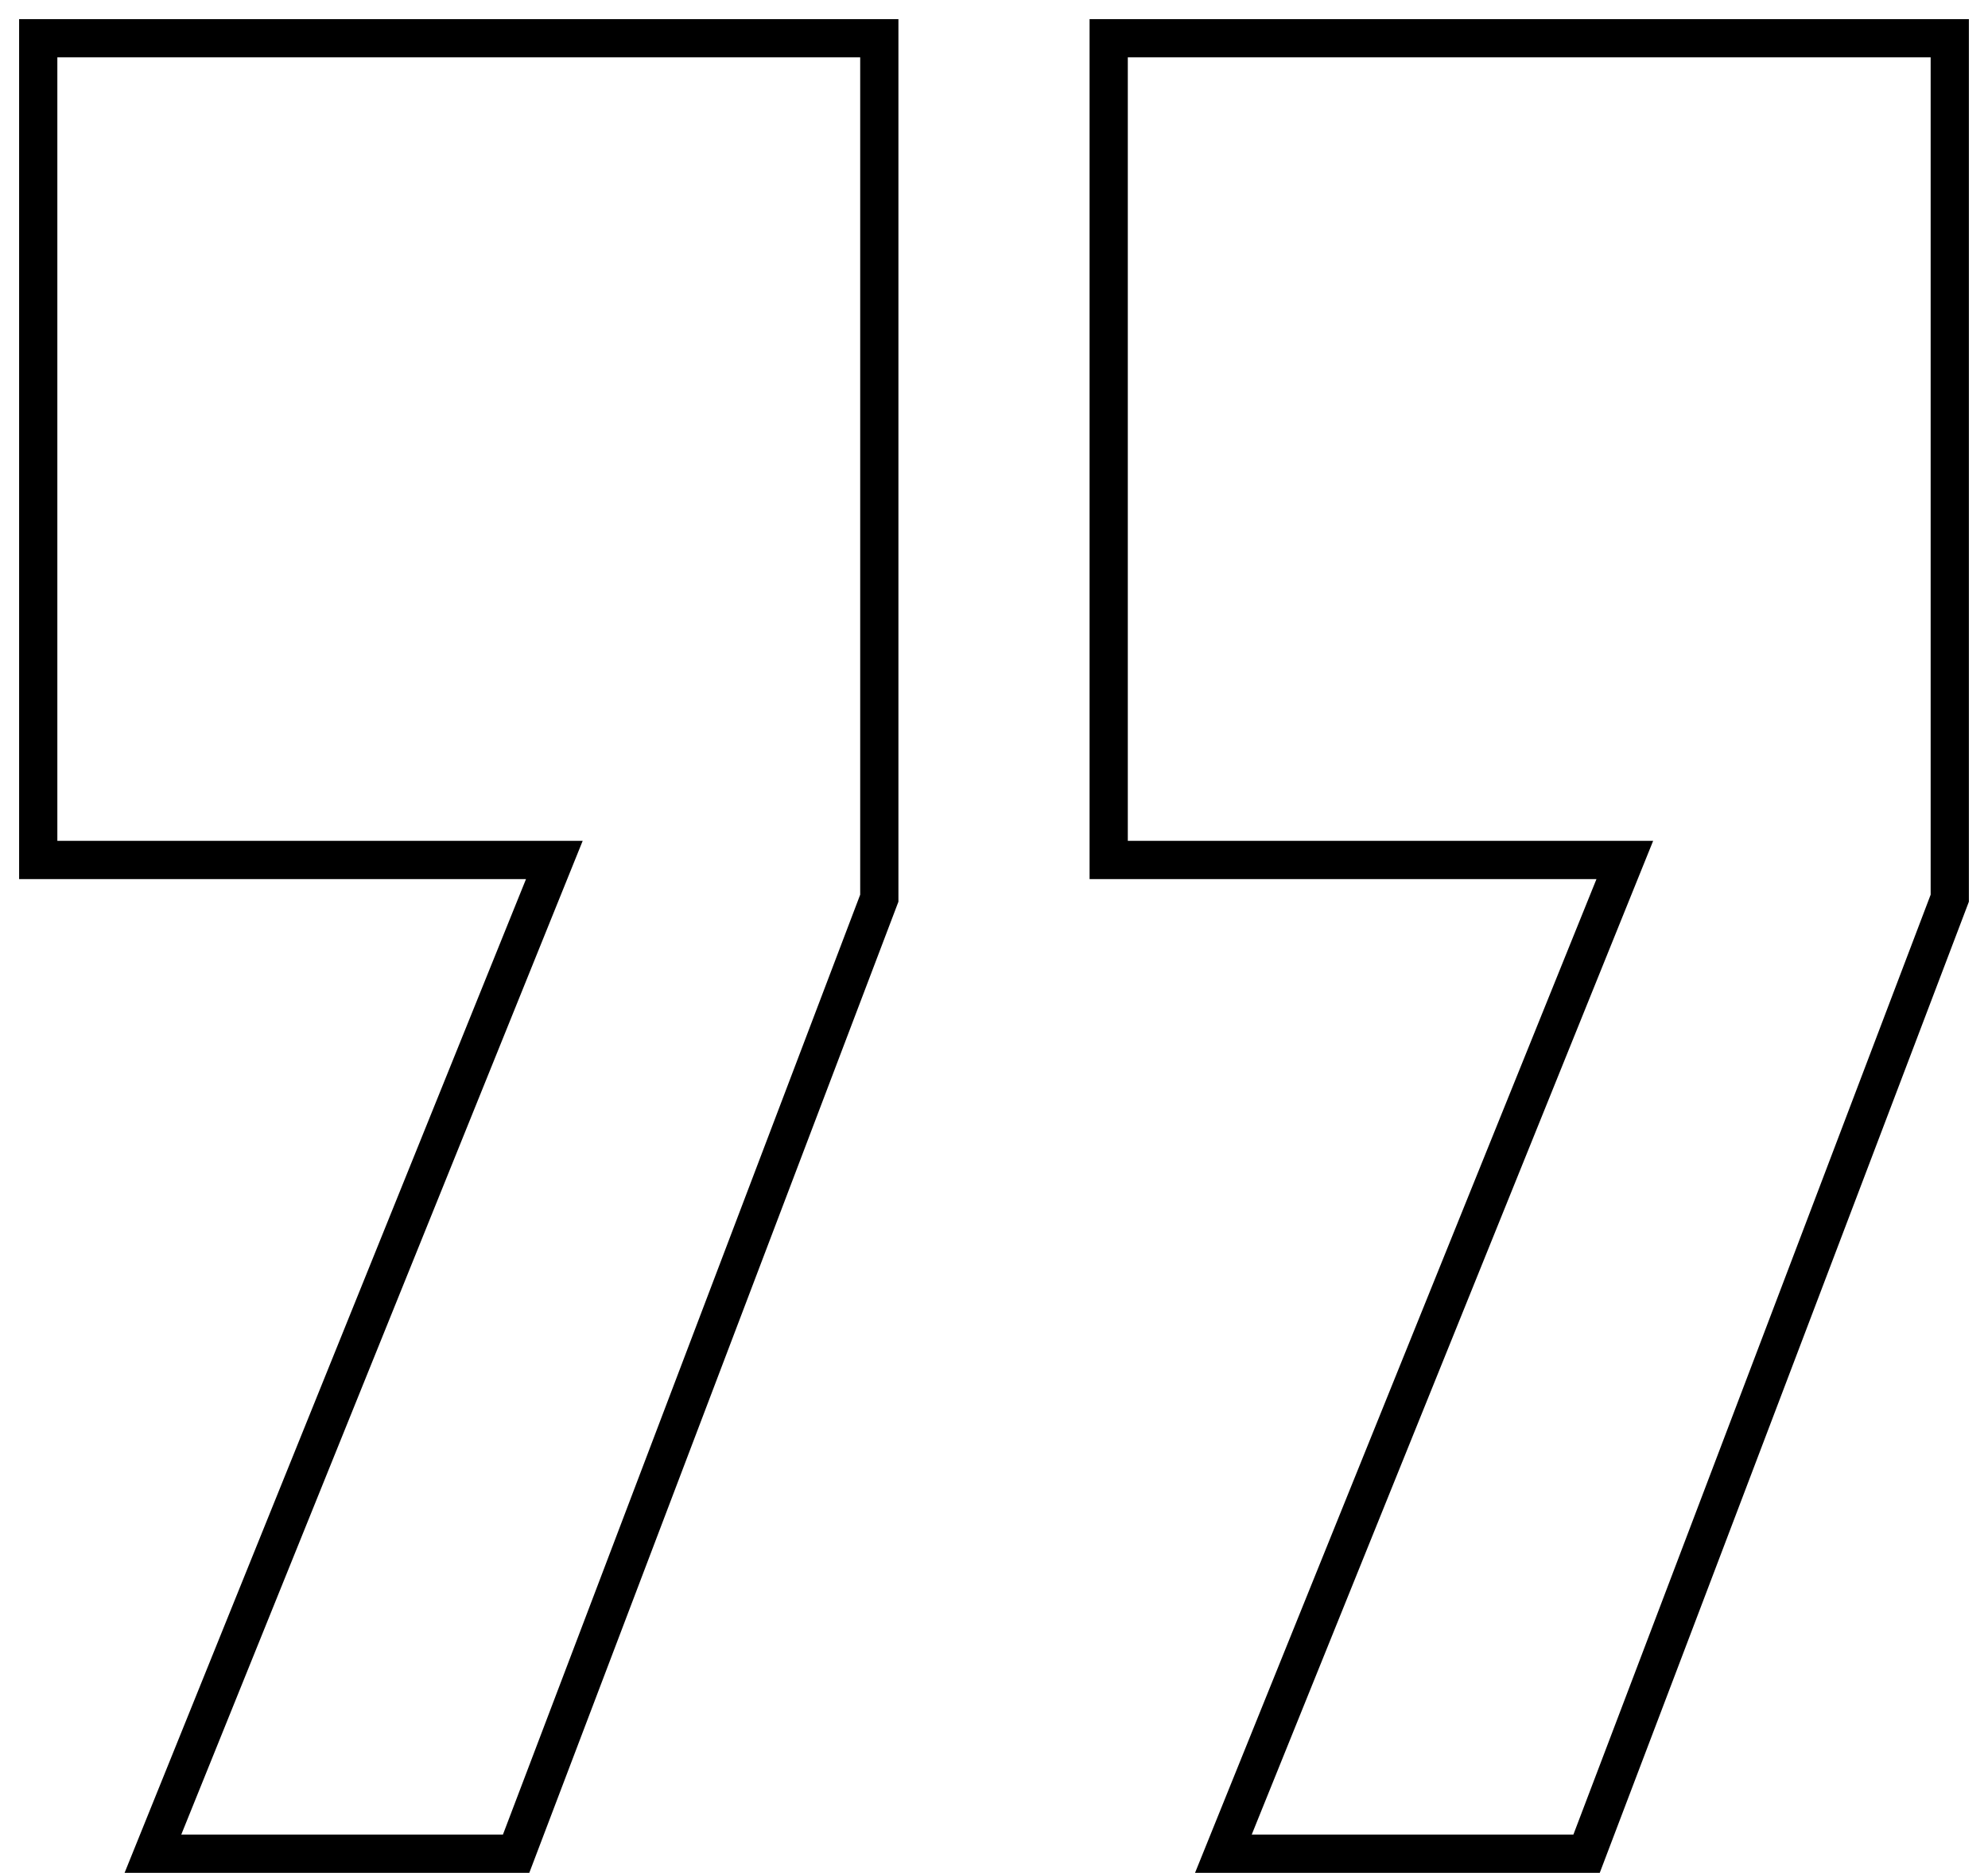 <svg width="52" height="49" viewBox="0 0 52 49" fill="none" xmlns="http://www.w3.org/2000/svg">
<path d="M23 1H1V22.5H14.5L4 48.5H13.5L23 23.5V1Z" stroke="black"/>
<path d="M51 1H29V22.5H42.5L32 48.5H41.5L51 23.5V1Z" stroke="black"/>
</svg>
